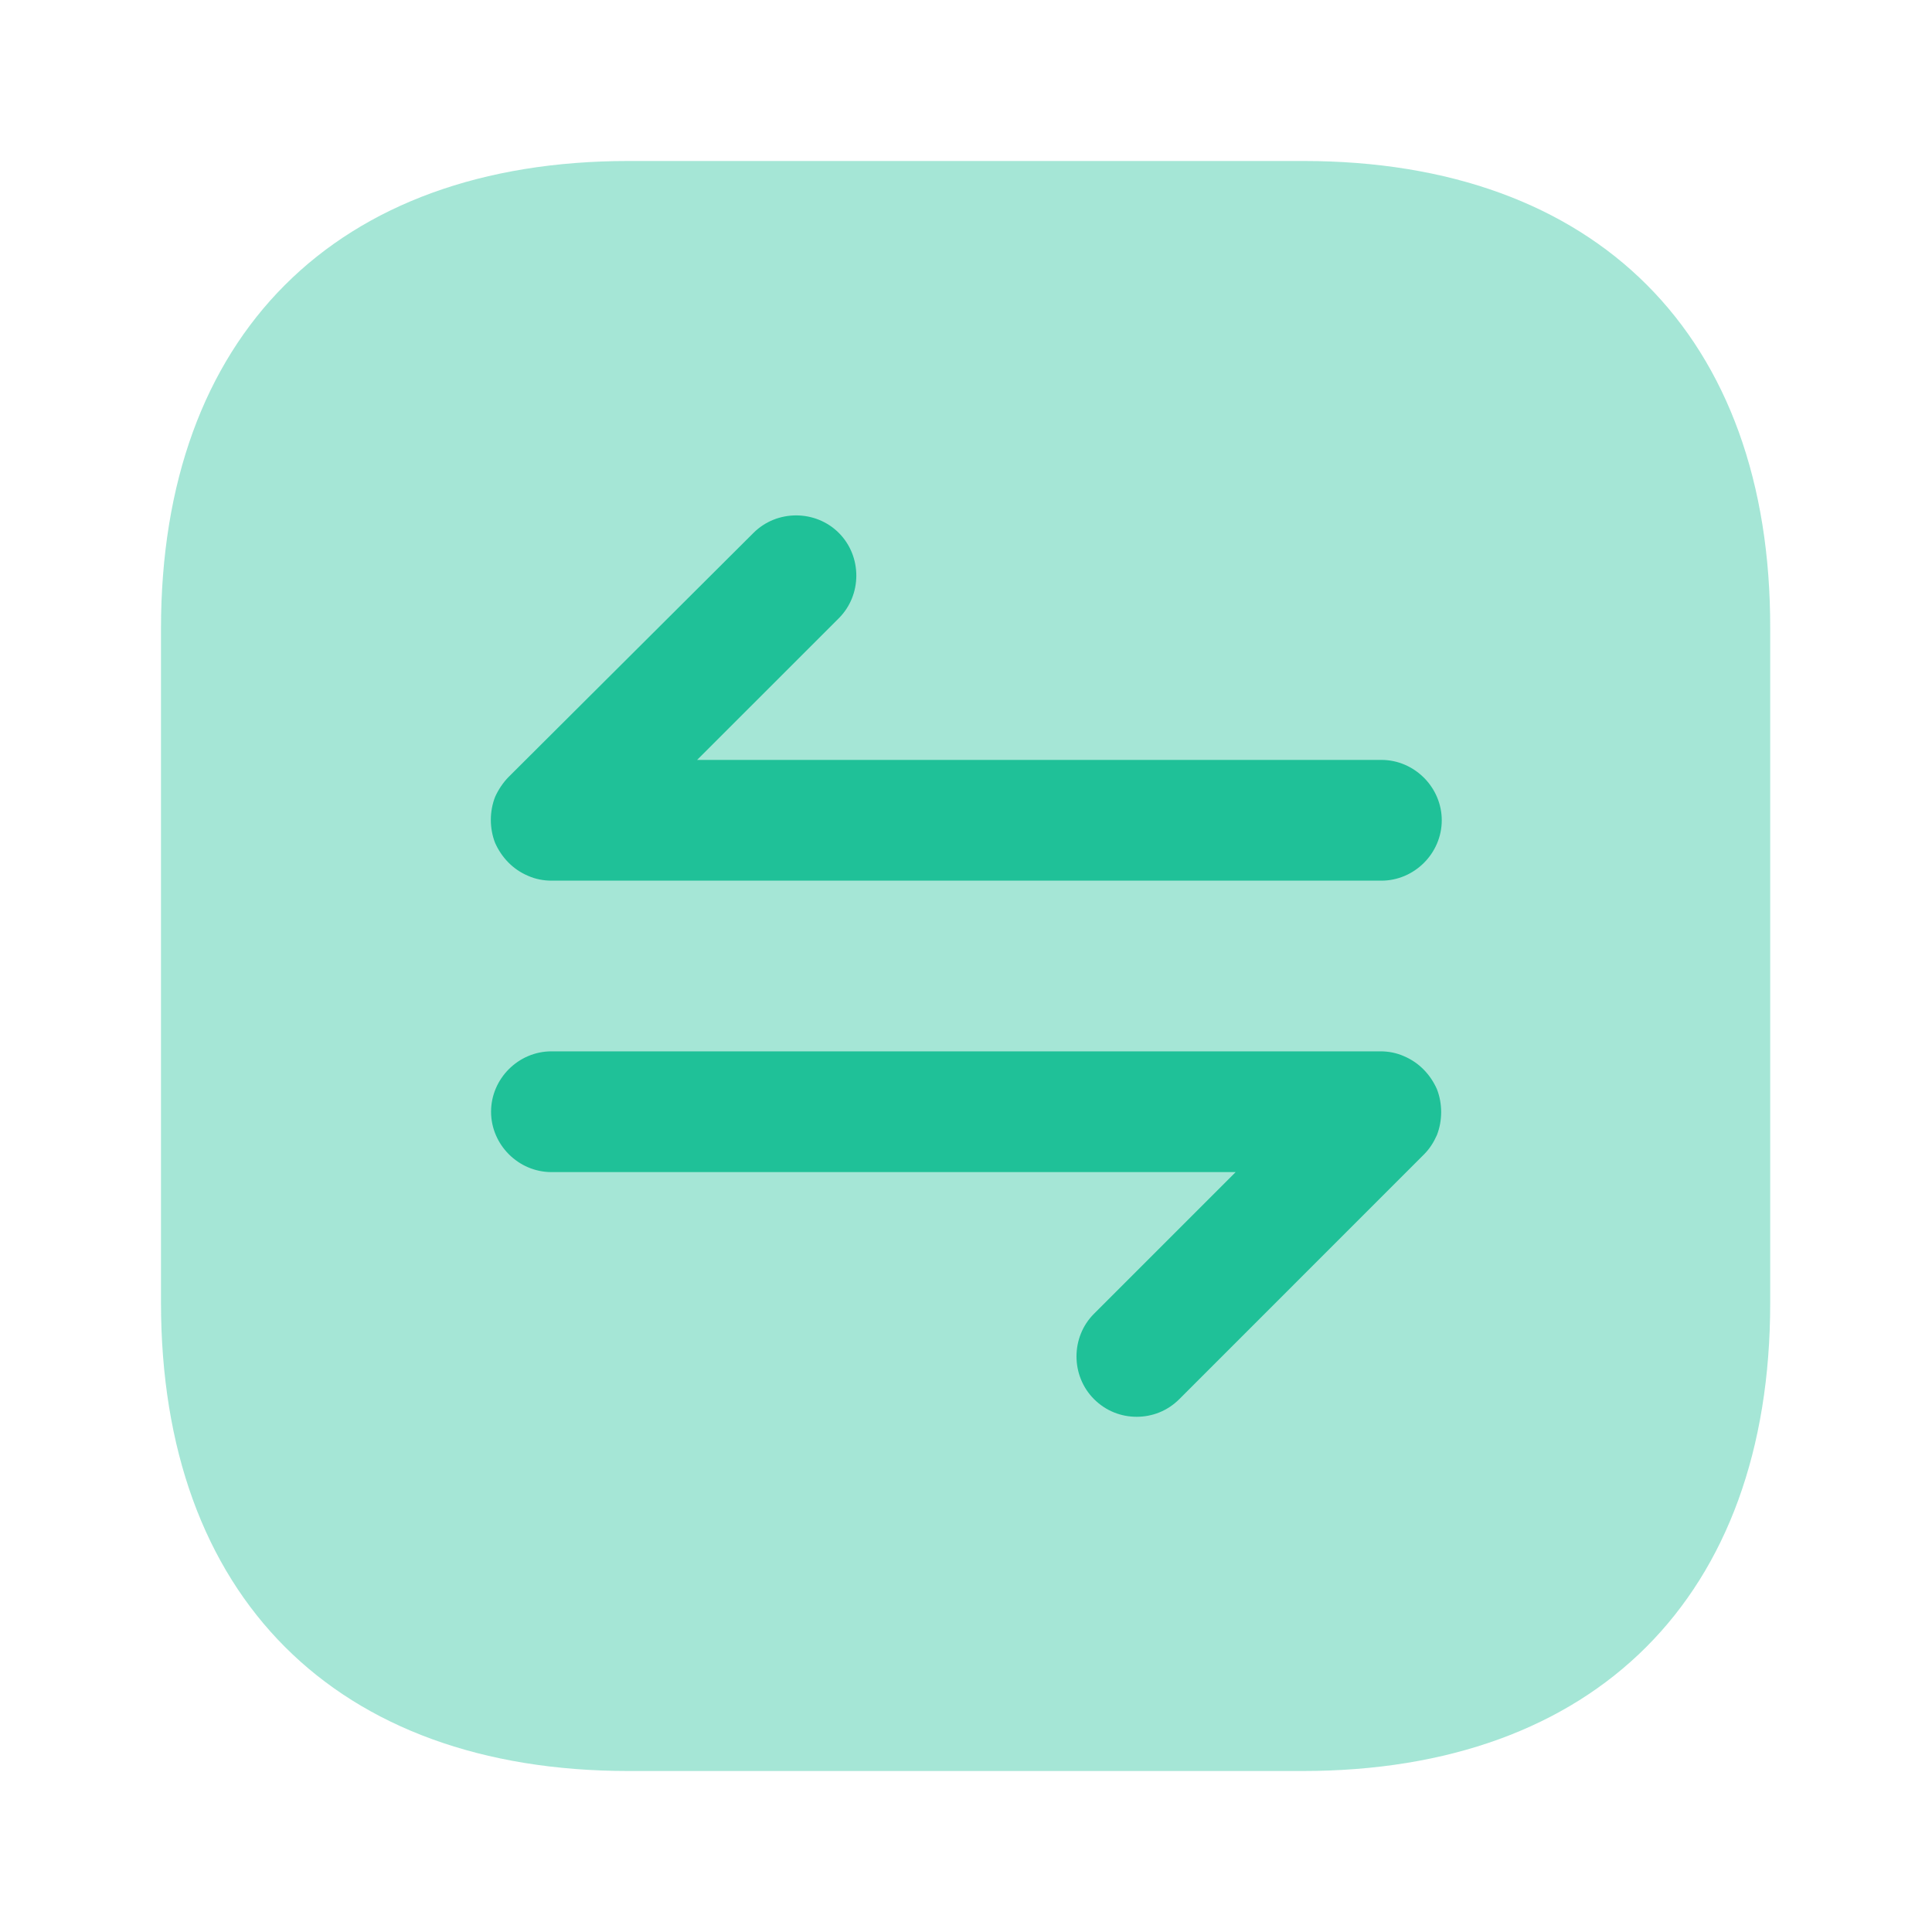 <svg width="52" height="52" viewBox="0 0 52 52" fill="none" xmlns="http://www.w3.org/2000/svg">
<path opacity="0.4" d="M35.078 4.333H16.922C9.035 4.333 4.333 9.035 4.333 16.922V35.057C4.333 42.965 9.035 47.667 16.922 47.667H35.057C42.943 47.667 47.645 42.965 47.645 35.078V16.922C47.667 9.035 42.965 4.333 35.078 4.333Z" fill="#1FC198"/>
<path d="M38.675 29.315C38.502 28.925 38.198 28.6 37.787 28.427C37.592 28.34 37.375 28.297 37.158 28.297H14.842C13.953 28.297 13.217 29.033 13.217 29.922C13.217 30.81 13.953 31.547 14.842 31.547H33.258L29.445 35.36C28.817 35.988 28.817 37.028 29.445 37.657C29.77 37.982 30.182 38.133 30.593 38.133C31.005 38.133 31.417 37.982 31.742 37.657L38.328 31.07C38.48 30.918 38.588 30.745 38.675 30.55C38.827 30.16 38.827 29.705 38.675 29.315Z" fill="#1FC198"/>
<path d="M13.325 22.685C13.498 23.075 13.802 23.4 14.213 23.573C14.408 23.66 14.625 23.703 14.842 23.703H37.18C38.068 23.703 38.805 22.967 38.805 22.078C38.805 21.19 38.068 20.453 37.18 20.453H18.763L22.577 16.64C23.205 16.012 23.205 14.972 22.577 14.343C21.948 13.715 20.908 13.715 20.28 14.343L13.693 20.908C13.542 21.06 13.412 21.255 13.325 21.45C13.173 21.84 13.173 22.295 13.325 22.685Z" fill="#1FC198"/>
</svg>
